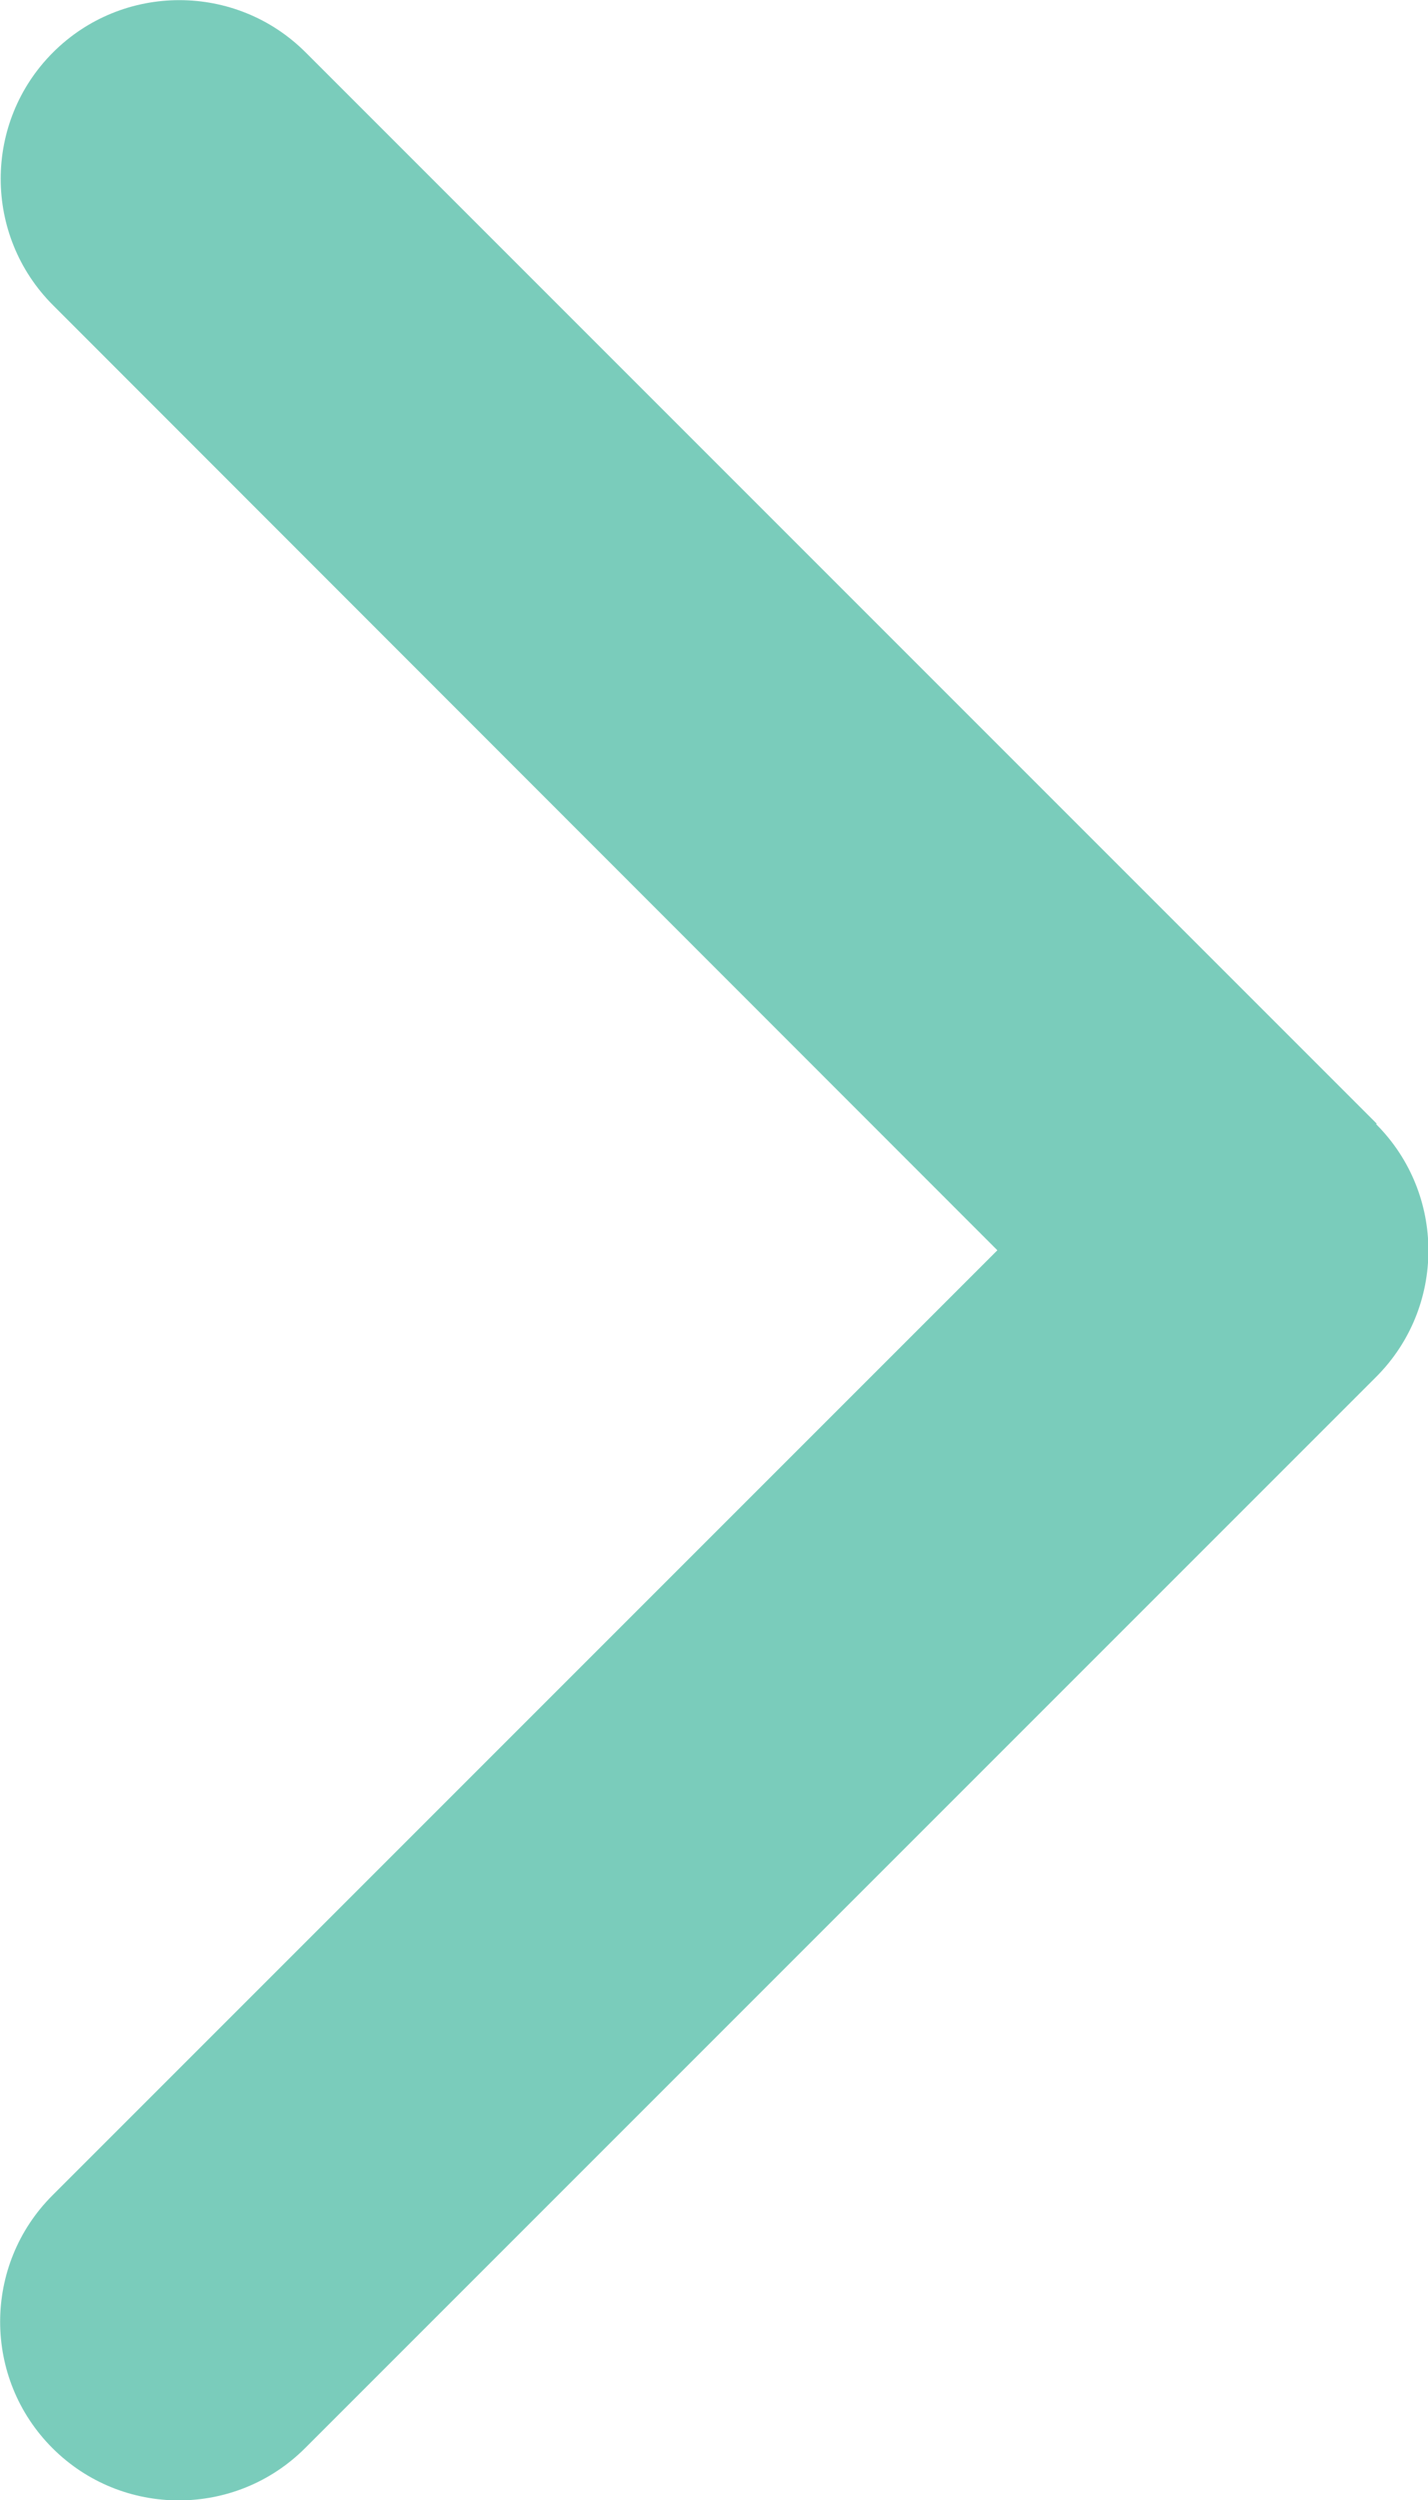 <?xml version="1.0" encoding="utf-8"?>
<!-- Generator: Adobe Illustrator 28.2.0, SVG Export Plug-In . SVG Version: 6.00 Build 0)  -->
<svg version="1.1" id="Ebene_1" xmlns="http://www.w3.org/2000/svg" xmlns:xlink="http://www.w3.org/1999/xlink" x="0px" y="0px"
	 viewBox="0 0 256 448.1" style="enable-background:new 0 0 256 448.1;" xml:space="preserve">
<style type="text/css">
	.st0{opacity:0.66;fill:#35B297;}
</style>
<path class="st0" d="M246.7,201.5c12.5,12.5,12.5,32.8,0,45.3l-192,192c-12.5,12.5-32.8,12.5-45.3,0s-12.5-32.8,0-45.3l169.4-169.4
	L9.5,54.7C-3,42.2-3,21.9,9.5,9.4s32.8-12.5,45.3,0l192,192L246.7,201.5z"/>
</svg>
